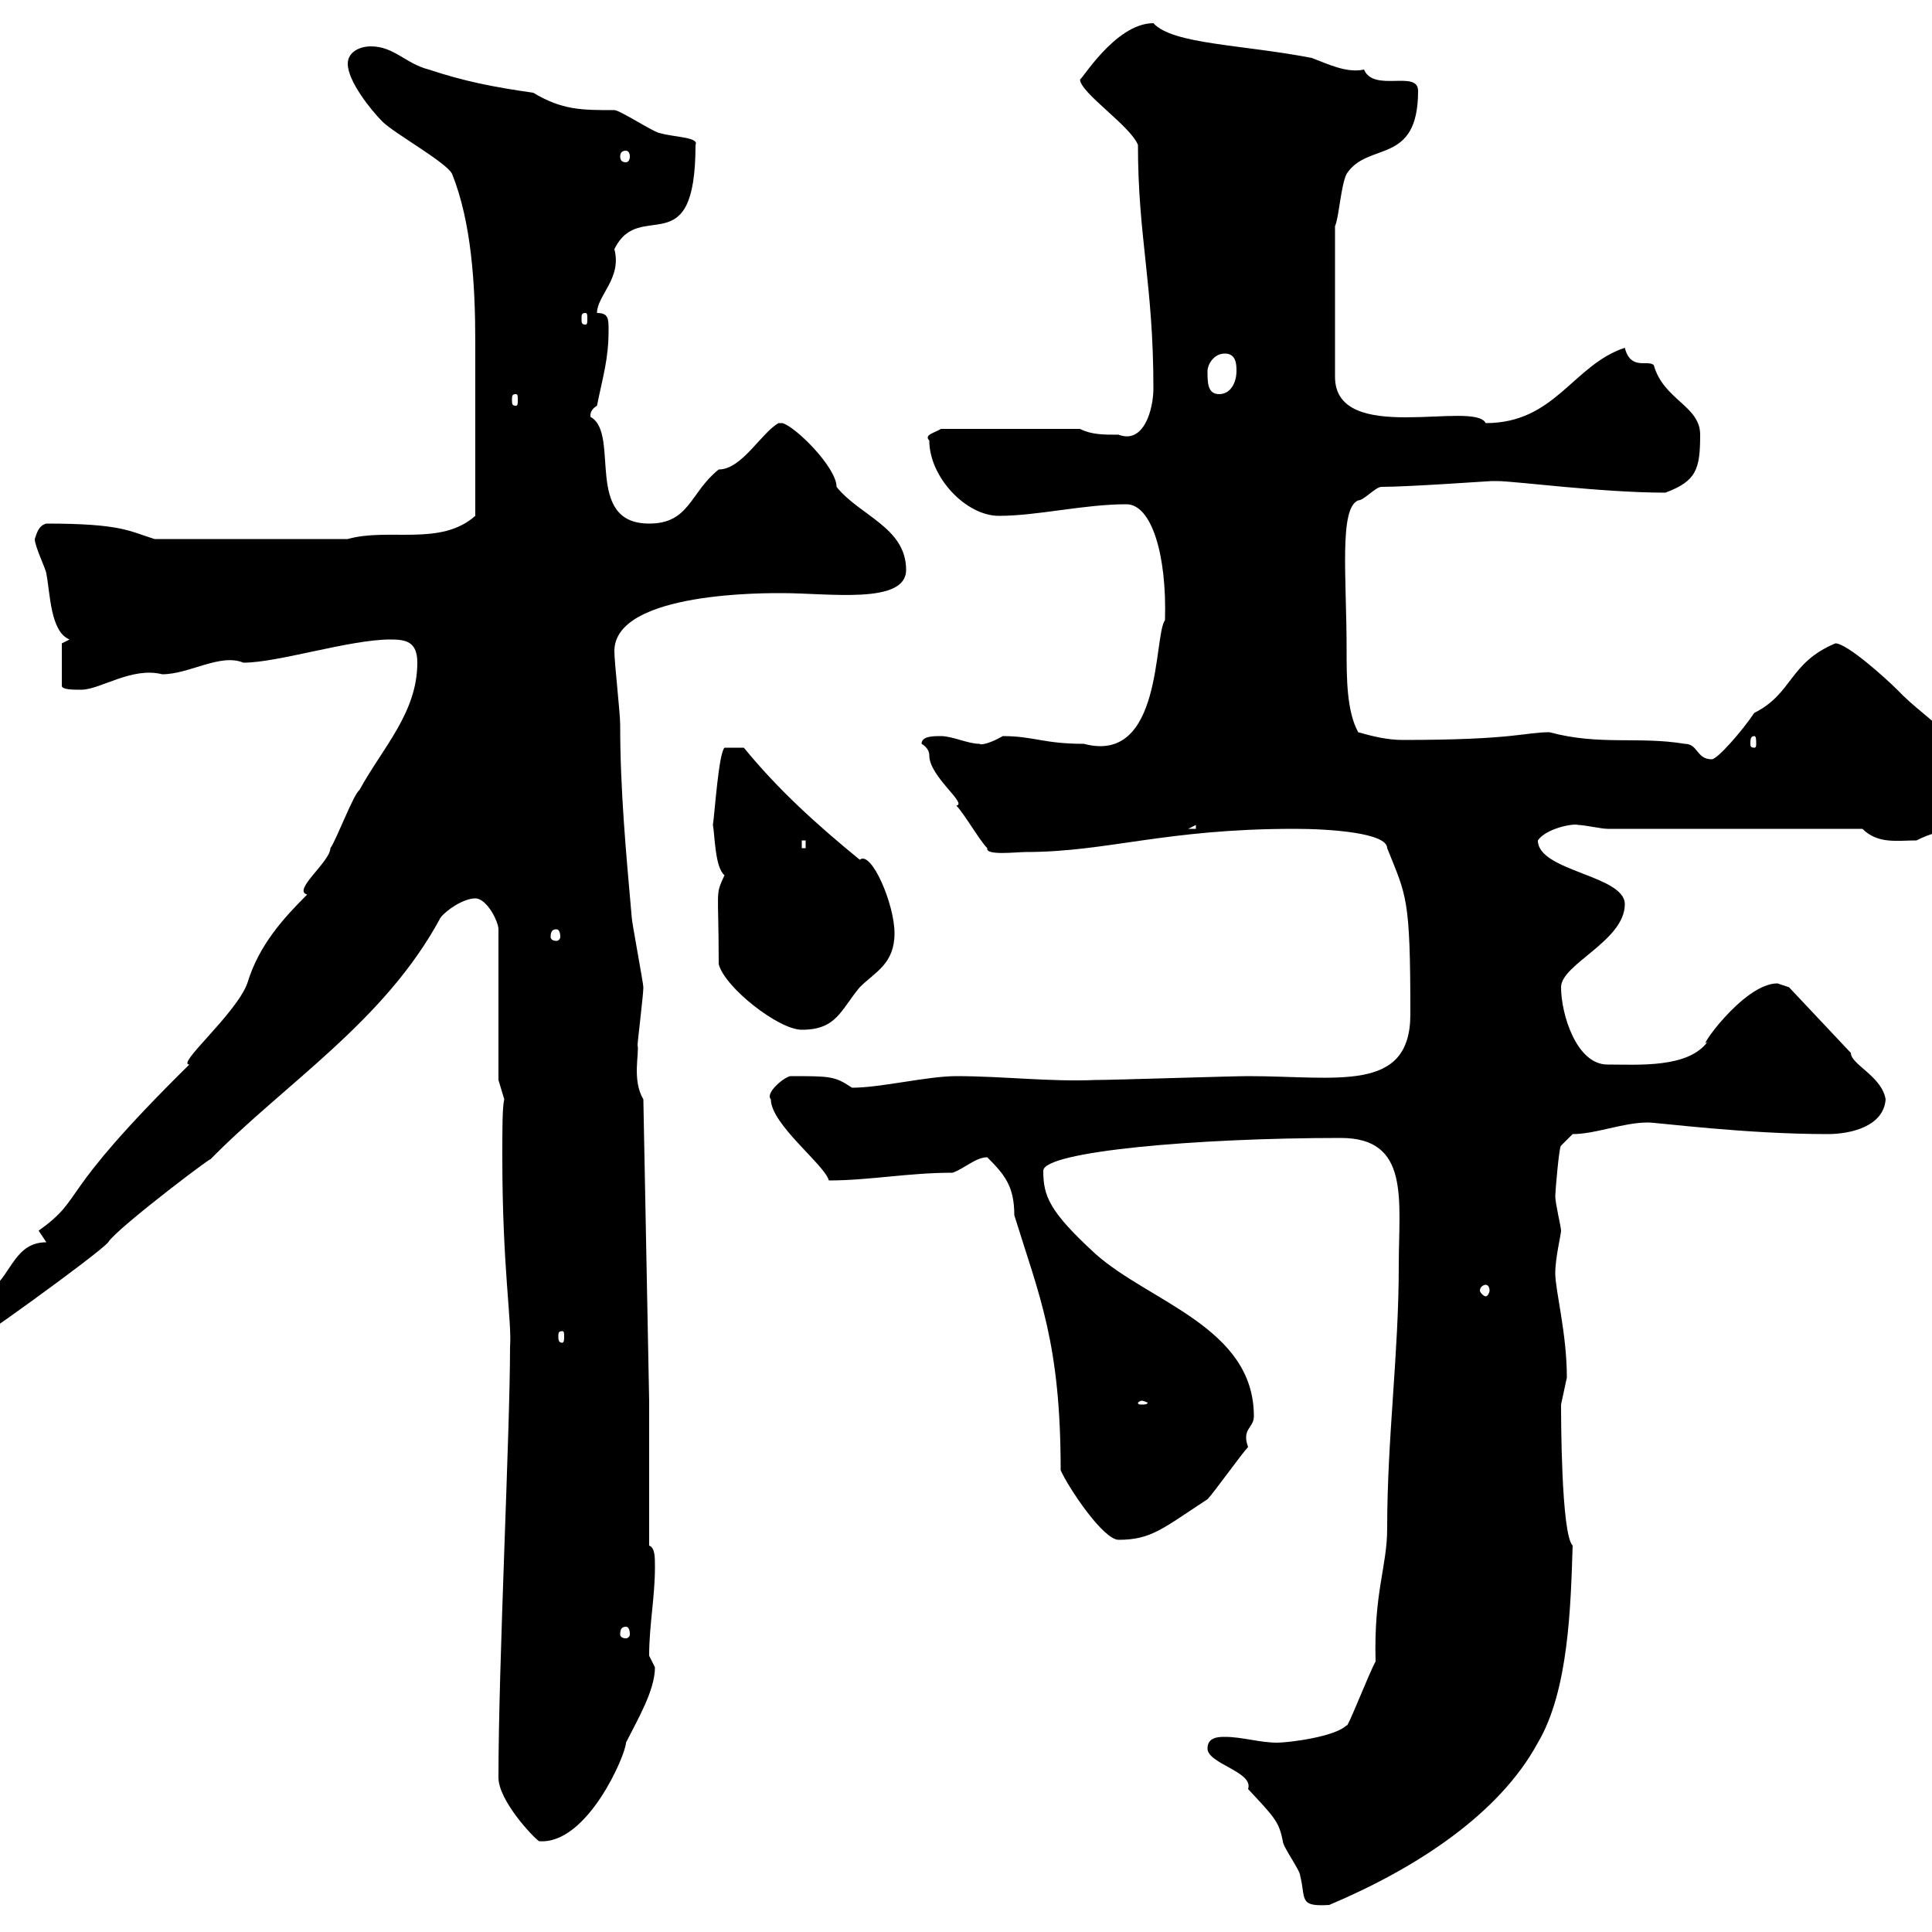 <svg xmlns="http://www.w3.org/2000/svg" xmlns:xlink="http://www.w3.org/1999/xlink" width="300" height="300"><path d="M187.50 271.50C187.50 273.90 194.70 275.10 193.80 277.80C198 282.30 198.60 282.90 199.20 285.90C199.20 286.80 201.90 290.40 201.90 291.30C202.80 294.90 201.60 296.10 206.40 295.80C219.90 290.10 232.80 281.70 238.80 270.60C243.60 262.50 243.90 249.30 244.20 240C242.40 238.20 242.40 219.60 242.40 218.10C242.40 218.10 243.30 213.90 243.30 213.90C243.30 207 241.50 200.40 241.50 197.70C241.50 195.30 242.40 191.70 242.40 191.10C242.40 190.50 241.50 186.90 241.50 185.70C241.50 185.10 242.10 177.90 242.40 177.90L244.20 176.10C247.80 176.10 252 174.30 255.90 174.30C257.40 174.30 270.90 176.10 283.80 176.10C287.40 176.10 292.50 174.90 292.80 170.70C292.20 167.10 287.40 165.30 287.40 163.50L277.80 153.30C277.80 153.30 276 152.70 276 152.70C270.60 152.70 263.10 163.80 265.20 161.70C262.20 165.90 254.40 165.30 249.60 165.30C244.80 165.30 242.40 157.50 242.40 153.30C242.40 149.70 252.30 146.10 252.30 140.40C252.30 135.90 238.80 135.30 238.80 130.50C240 128.70 244.20 127.80 245.10 128.10C246 128.10 248.70 128.70 249.60 128.70L289.20 128.70C291.60 131.10 294.60 130.50 297.60 130.50C301.50 128.40 307.20 128.70 307.20 123.30C307.20 115.80 299.40 112.20 294.60 107.10C292.80 105.30 286.80 99.90 285 99.90C277.80 102.90 278.40 107.70 272.40 110.70C270.60 113.40 266.70 117.90 265.80 117.90C263.40 117.90 263.70 115.50 261.60 115.50C254.40 114.30 248.40 115.80 240.60 113.70C236.70 113.70 235.20 114.90 217.80 114.90C215.40 114.90 213 114.30 210.90 113.70C209.10 110.40 209.10 105.30 209.10 100.80C209.10 89.70 207.90 78.90 210.90 77.70C211.80 77.70 213.60 75.60 214.50 75.60C218.70 75.60 231.30 74.70 231.60 74.70C231.60 74.70 232.50 74.70 232.50 74.70C235.20 74.70 248.70 76.50 258.60 76.50C263.40 74.70 264 72.90 264 67.50C264 63 258.30 62.10 256.80 56.70C255.90 55.80 253.20 57.60 252.30 54C244.20 56.70 241.50 65.70 230.70 65.70C228.90 62.10 207.30 69.30 207.30 58.50L207.30 35.10C207.90 33.90 208.20 28.80 209.10 27C212.40 21.90 220.20 25.80 220.20 14.10C220.20 10.80 213.30 14.40 211.80 10.80C209.10 11.40 206.10 9.90 203.70 9C192.90 6.90 182.10 6.90 179.10 3.60C173.10 3.60 167.70 12.90 167.70 12.30C167.70 14.40 175.50 19.50 176.70 22.50C176.70 36.90 179.10 44.10 179.10 60.30C179.10 63.60 177.60 69 173.70 67.50C171.30 67.50 169.50 67.50 167.70 66.60L146.10 66.60C145.20 67.20 143.40 67.50 144.30 68.40C144.30 74.10 150 80.10 155.10 80.10C161.10 80.10 168.30 78.30 174.90 78.30C178.80 78.30 181.20 86.10 180.90 96.30C179.10 98.70 180.60 118.80 168.30 115.50C162 115.50 160.50 114.30 155.70 114.30C154.20 115.20 152.40 115.80 152.10 115.50C150.30 115.50 147.90 114.30 146.10 114.30C144.90 114.30 143.10 114.30 143.10 115.50C143.10 115.50 144.30 116.10 144.30 117.30C144.30 120.60 150.30 124.80 148.50 125.10C149.70 126.30 152.10 130.50 153.30 131.70C153 132.90 157.80 132.30 159.30 132.30C171.90 132.30 180.90 128.70 201 128.70C206.40 128.70 215.40 129.30 215.40 131.70C218.40 139.20 219 139.20 219 157.50C219 169.80 207.60 167.10 193.80 167.10C191.10 167.10 173.10 167.70 170.10 167.70C162.90 168 155.70 167.10 148.50 167.10C144 167.10 136.80 168.90 132.30 168.90C129.60 167.10 129 167.10 122.70 167.10C121.50 167.40 118.80 169.80 119.70 170.70C119.70 174.60 128.10 180.90 128.70 183.30C135 183.30 141 182.10 147.90 182.10C149.70 181.50 151.50 179.70 153.30 179.70C156 182.40 157.50 184.20 157.50 188.70C161.40 201.30 164.70 208.50 164.70 228.30C165.90 231 171.30 239.10 173.70 239.10C178.80 239.10 180.60 237.30 187.50 232.80C188.40 231.90 192.90 225.60 193.80 224.70C193.50 223.80 193.50 223.50 193.50 223.20C193.50 221.70 194.70 221.40 194.70 219.90C194.70 206.10 178.50 202.20 170.10 194.70C162.90 188.10 162 185.70 162 181.80C162 178.80 185.70 176.70 208.20 176.70C219 176.70 217.20 186.30 217.20 196.50C217.20 210.30 215.40 223.20 215.40 237.30C215.40 243.30 213.30 247.20 213.60 258C212.70 259.50 209.10 268.80 209.10 267.90C207.30 269.70 200.10 270.60 198.30 270.60C195.60 270.60 192.90 269.70 190.20 269.70C189.30 269.70 187.50 269.70 187.50 271.50ZM77.40 276C77.40 279.60 82.80 285.30 83.70 285.90C91.20 286.50 97.20 272.40 97.20 270.60C99 267 101.70 262.50 101.70 258.90C101.70 258.90 100.80 257.10 100.80 257.10C100.80 252.30 101.70 248.10 101.70 243.30C101.70 241.80 101.70 240.30 100.80 240L100.80 217.50L99.90 170.70C98.10 167.70 99.30 163.50 99 162.30C99 161.70 99.90 154.50 99.90 153.30C99.90 152.70 98.10 143.10 98.10 142.50C97.20 132.30 96.30 122.70 96.30 112.50C96.30 110.70 95.40 102.90 95.40 101.10C95.40 91.80 119.40 92.10 121.50 92.10C128.70 92.10 140.70 93.90 140.70 88.50C140.70 81.90 133.50 80.10 129.90 75.60C129.90 72.60 123.60 66.30 121.50 65.70C121.50 65.70 120.90 65.70 120.90 65.70C118.20 67.20 115.20 72.90 111.60 72.90C107.10 76.50 107.10 81.30 100.80 81.30C90.60 81.30 96.30 67.50 91.80 64.80C91.80 65.10 91.20 63.90 92.70 63C93.60 58.50 94.50 55.80 94.50 51.30C94.50 49.50 94.50 48.60 92.70 48.60C92.70 45.90 96.60 43.20 95.40 38.70C99.30 30.60 108 41.40 108 22.50C108.60 21.30 104.70 21.30 102.60 20.70C101.70 20.70 96.30 17.10 95.40 17.10C90.30 17.10 87.30 17.10 82.80 14.40C76.50 13.50 72 12.60 66.60 10.80C63 9.90 61.20 7.20 57.60 7.20C55.80 7.20 54 8.10 54 9.90C54 12.60 57.60 17.10 59.40 18.90C61.20 20.70 69.30 25.20 70.20 27C73.20 34.50 73.80 44.10 73.80 53.10C73.80 61.80 73.80 72 73.80 80.10C68.40 84.90 60.30 81.90 54 83.70L24 83.70C20.10 82.50 18.90 81.30 7.20 81.30C6 81.60 5.70 82.80 5.40 83.70C5.40 84.90 7.20 88.50 7.20 89.10C7.80 92.10 7.80 98.10 10.80 99.30L9.60 99.90L9.60 106.50C9.60 107.10 11.40 107.10 12.60 107.10C15.60 107.10 20.40 103.50 25.20 104.70C29.40 104.70 34.20 101.40 37.80 102.90C43.20 102.90 54.30 99.30 60.60 99.30C63 99.30 64.80 99.60 64.80 102.90C64.80 110.70 59.40 116.10 55.80 122.70C54.90 123.30 52.20 130.50 51.30 131.70C51.30 133.80 45.30 138.30 47.70 138.90C44.10 142.50 40.20 146.70 38.40 152.70C36.60 157.50 27.30 165.30 29.40 165.30C8.10 186.30 13.50 185.70 6 191.10C6 191.10 7.20 192.90 7.20 192.90C2.40 192.90 1.80 197.70-1.20 200.10C-1.80 201.30-6.60 205.50-7.20 206.70C-7.20 208.80-7.20 209.40-5.40 209.10C-5.10 209.40 15.30 194.70 16.80 192.90C18 190.80 35.10 177.90 32.40 180.30C44.10 168.30 59.70 158.70 68.40 142.50C69.30 141.30 72 139.50 73.80 139.50C75.60 139.50 77.40 143.10 77.40 144.30L77.40 167.70L78.30 170.70C78 171.90 78 175.20 78 179.70C78 196.80 79.50 205.20 79.20 209.10C79.20 222.30 77.40 258.30 77.40 276ZM97.20 252.60C97.50 252.60 97.80 252.90 97.80 253.80C97.80 254.10 97.50 254.40 97.20 254.40C96.60 254.40 96.30 254.10 96.30 253.80C96.30 252.90 96.60 252.60 97.20 252.60ZM177.30 217.50C177.60 217.50 178.20 217.80 178.20 217.80C178.20 218.10 177.60 218.10 177.30 218.10C177 218.10 176.70 218.10 176.70 217.80C176.70 217.80 177 217.50 177.30 217.50ZM87.30 206.70C87.60 206.70 87.60 207 87.60 207.60C87.60 207.90 87.60 208.50 87.30 208.50C86.70 208.50 86.70 207.90 86.70 207.60C86.70 207 86.70 206.70 87.30 206.70ZM230.70 199.50C231 199.50 231.30 199.80 231.30 200.40C231.30 200.70 231 201.30 230.70 201.30C230.40 201.30 229.80 200.70 229.80 200.40C229.80 199.80 230.40 199.50 230.70 199.50ZM111.60 149.70C112.50 153.30 120.90 159.90 124.50 159.90C129.90 159.90 130.50 156.90 133.50 153.30C135.90 150.90 138.90 149.70 138.90 144.90C138.90 140.40 135.30 132 133.50 133.50C126.90 128.10 120.90 122.70 115.50 116.10L112.50 116.10C111.60 117 111 126 110.70 128.10C111 129.60 111 134.70 112.50 135.90C111 139.20 111.60 137.70 111.60 149.70ZM86.40 144.30C86.70 144.30 87 144.60 87 145.50C87 145.80 86.70 146.10 86.40 146.10C85.80 146.10 85.50 145.80 85.50 145.50C85.50 144.60 85.80 144.30 86.40 144.30ZM124.50 130.50L125.10 130.50L125.10 131.70L124.50 131.70ZM185.70 128.10L185.70 128.70L184.50 128.70ZM272.40 114.30C272.70 114.30 272.70 114.90 272.70 115.50C272.70 115.80 272.70 116.10 272.40 116.10C271.80 116.10 271.80 115.80 271.80 115.50C271.80 114.90 271.80 114.30 272.40 114.30ZM80.10 61.20C80.40 61.20 80.40 61.50 80.40 62.10C80.40 62.70 80.40 63 80.10 63C79.50 63 79.50 62.70 79.50 62.10C79.50 61.50 79.50 61.20 80.10 61.20ZM187.50 57.60C187.50 56.70 188.40 54.90 190.20 54.90C192 54.90 192 56.70 192 57.60C192 59.40 191.10 61.20 189.30 61.20C187.50 61.20 187.50 59.40 187.50 57.60ZM90.90 48.60C91.20 48.60 91.20 48.90 91.20 49.50C91.20 50.10 91.20 50.40 90.90 50.40C90.30 50.40 90.30 50.10 90.30 49.50C90.30 48.90 90.30 48.60 90.90 48.60ZM97.20 23.40C97.50 23.40 97.80 23.70 97.80 24.30C97.80 24.90 97.50 25.20 97.20 25.20C96.60 25.20 96.30 24.90 96.30 24.30C96.30 23.70 96.60 23.40 97.20 23.40Z"/></svg>